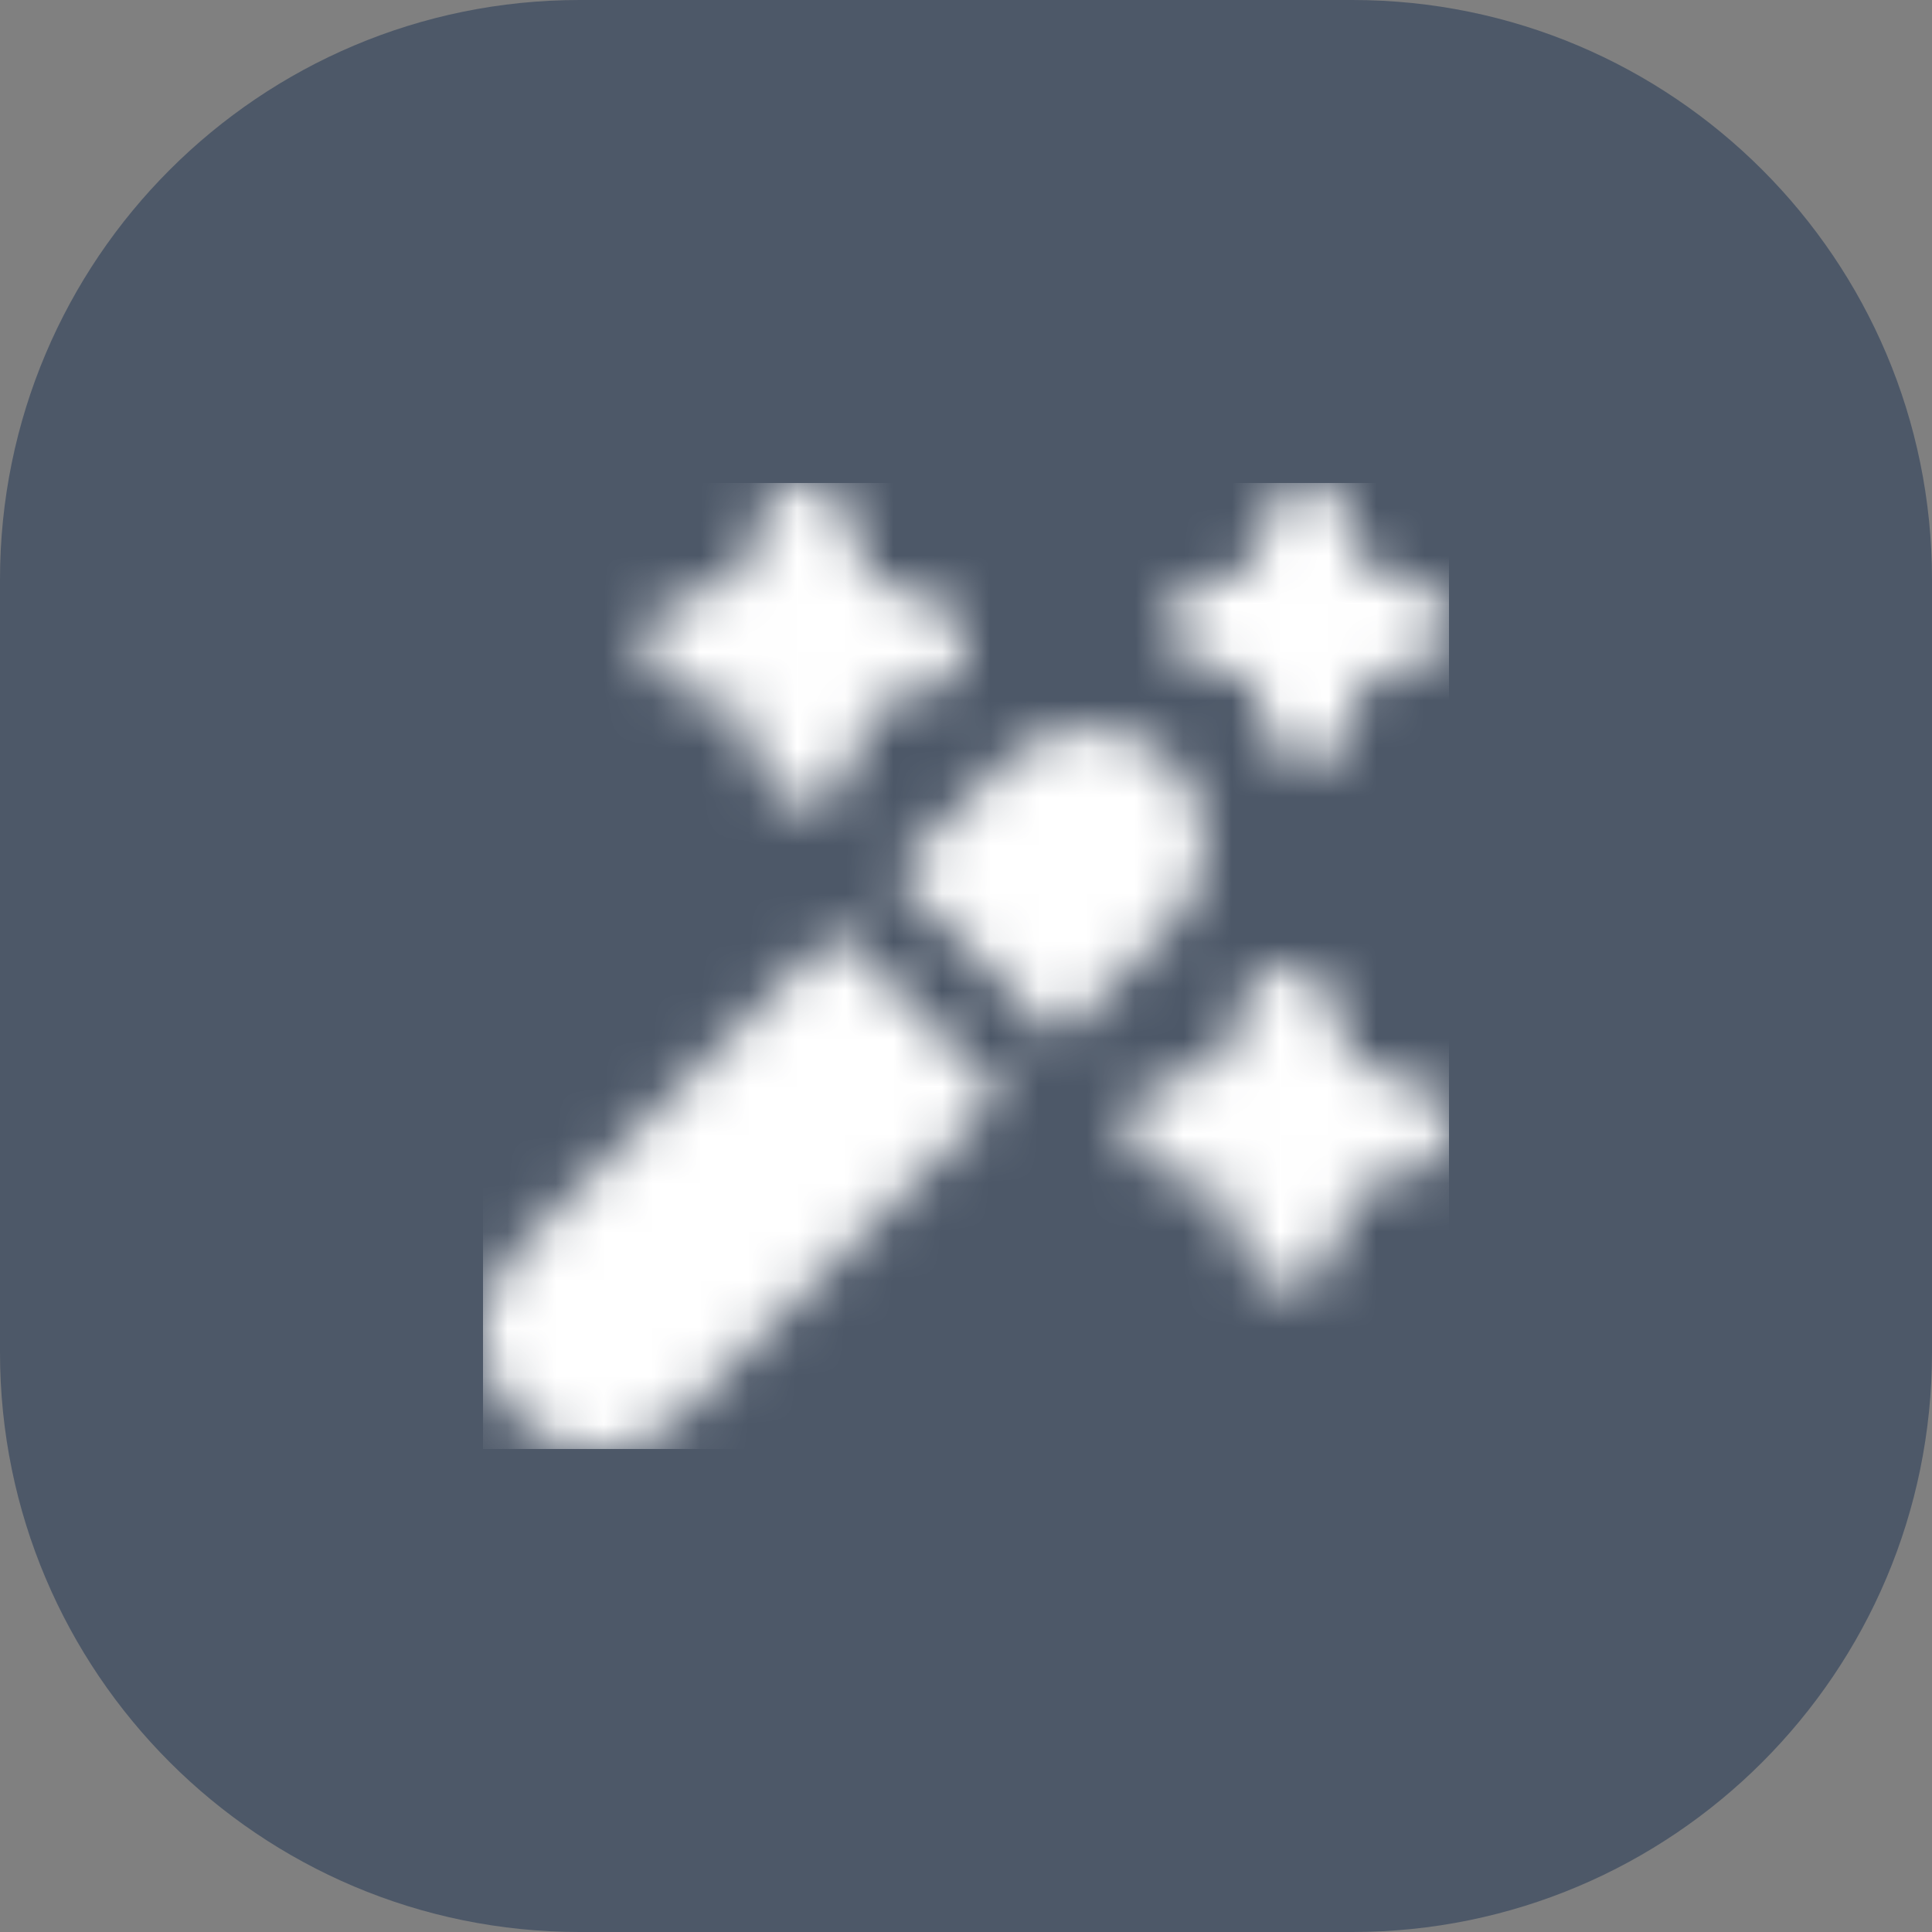 <?xml version="1.0" encoding="UTF-8"?> <svg xmlns="http://www.w3.org/2000/svg" width="40" height="40" viewBox="0 0 40 40" fill="none"><rect x="0" y="0" width="40" height="40" fill="#808080" stroke="none"/><path d="M0 12C0 5.373 5.373 0 12 0H28C34.627 0 40 5.373 40 12V28C40 34.627 34.627 40 28 40H12C5.373 40 0 34.627 0 28V12Z" fill="#4D5868"></path><g clip-path="url(#clip0_2302_42261)"><mask id="mask0_2302_42261" style="mask-type:alpha" maskUnits="userSpaceOnUse" x="10" y="10" width="20" height="20"><g clip-path="url(#clip1_2302_42261)"><path d="M20.736 22.68L14.124 29.292C13.901 29.526 13.635 29.712 13.339 29.841C13.044 29.97 12.726 30.038 12.403 30.042C12.081 30.046 11.761 29.985 11.463 29.864C11.164 29.742 10.893 29.562 10.665 29.334C10.437 29.107 10.257 28.835 10.135 28.537C10.014 28.238 9.953 27.919 9.957 27.596C9.961 27.274 10.03 26.956 10.158 26.66C10.287 26.365 10.474 26.098 10.707 25.876L17.32 19.263L20.736 22.68ZM24.25 15.75C23.79 15.31 23.178 15.065 22.542 15.065C21.906 15.065 21.294 15.31 20.834 15.75L18.5 18.083L21.917 21.5L24.25 19.166C24.703 18.713 24.958 18.099 24.958 17.458C24.958 16.817 24.703 16.203 24.25 15.75V15.75ZM14.053 14.287L15.345 14.656L15.713 15.947C15.772 16.155 15.897 16.337 16.07 16.467C16.242 16.596 16.451 16.667 16.667 16.667C16.883 16.667 17.092 16.596 17.265 16.467C17.437 16.337 17.562 16.155 17.621 15.947L17.989 14.656L19.281 14.287C19.488 14.228 19.671 14.103 19.8 13.931C19.93 13.758 20 13.549 20 13.333C20 13.117 19.93 12.908 19.8 12.736C19.671 12.563 19.488 12.438 19.281 12.379L17.989 12.011L17.621 10.719C17.562 10.512 17.437 10.329 17.265 10.2C17.092 10.07 16.883 10 16.667 10C16.451 10 16.242 10.07 16.07 10.2C15.897 10.329 15.772 10.512 15.713 10.719L15.345 12.011L14.053 12.379C13.846 12.438 13.663 12.563 13.534 12.736C13.404 12.908 13.334 13.117 13.334 13.333C13.334 13.549 13.404 13.758 13.534 13.931C13.663 14.103 13.846 14.228 14.053 14.287V14.287ZM24.053 24.287L25.345 24.656L25.713 25.947C25.772 26.155 25.897 26.337 26.07 26.467C26.242 26.596 26.451 26.667 26.667 26.667C26.883 26.667 27.092 26.596 27.265 26.467C27.437 26.337 27.562 26.155 27.621 25.947L27.989 24.656L29.281 24.287C29.488 24.228 29.671 24.103 29.8 23.931C29.93 23.758 30 23.549 30 23.333C30 23.117 29.93 22.908 29.8 22.736C29.671 22.564 29.488 22.438 29.281 22.379L27.989 22.011L27.621 20.719C27.562 20.512 27.437 20.329 27.265 20.2C27.092 20.07 26.883 20 26.667 20C26.451 20 26.242 20.07 26.07 20.2C25.897 20.329 25.772 20.512 25.713 20.719L25.345 22.011L24.053 22.379C23.846 22.438 23.663 22.564 23.534 22.736C23.404 22.908 23.334 23.117 23.334 23.333C23.334 23.549 23.404 23.758 23.534 23.931C23.663 24.103 23.846 24.228 24.053 24.287V24.287ZM24.797 13.75L25.926 14.072L26.25 15.203C26.303 15.383 26.413 15.541 26.563 15.654C26.713 15.767 26.896 15.827 27.084 15.827C27.271 15.827 27.454 15.767 27.604 15.654C27.755 15.541 27.864 15.383 27.917 15.203L28.239 14.074L29.37 13.75C29.55 13.697 29.709 13.587 29.821 13.437C29.934 13.287 29.995 13.104 29.995 12.916C29.995 12.729 29.934 12.546 29.821 12.396C29.709 12.246 29.55 12.136 29.37 12.083L28.241 11.761L27.917 10.63C27.864 10.45 27.755 10.291 27.604 10.179C27.454 10.066 27.271 10.005 27.084 10.005C26.896 10.005 26.713 10.066 26.563 10.179C26.413 10.291 26.303 10.45 26.25 10.63L25.928 11.759L24.797 12.083C24.617 12.136 24.459 12.246 24.346 12.396C24.234 12.546 24.173 12.729 24.173 12.916C24.173 13.104 24.234 13.287 24.346 13.437C24.459 13.587 24.617 13.697 24.797 13.75Z" fill="#4D5868"></path></g></mask><g mask="url(#mask0_2302_42261)"><rect x="10" y="10" width="20" height="20" fill="white"></rect></g></g><defs><clipPath id="clip0_2302_42261"><rect width="20" height="20" fill="white" transform="translate(10 10)"></rect></clipPath><clipPath id="clip1_2302_42261"><rect width="20" height="20" fill="white" transform="translate(10 10)"></rect></clipPath></defs></svg> 